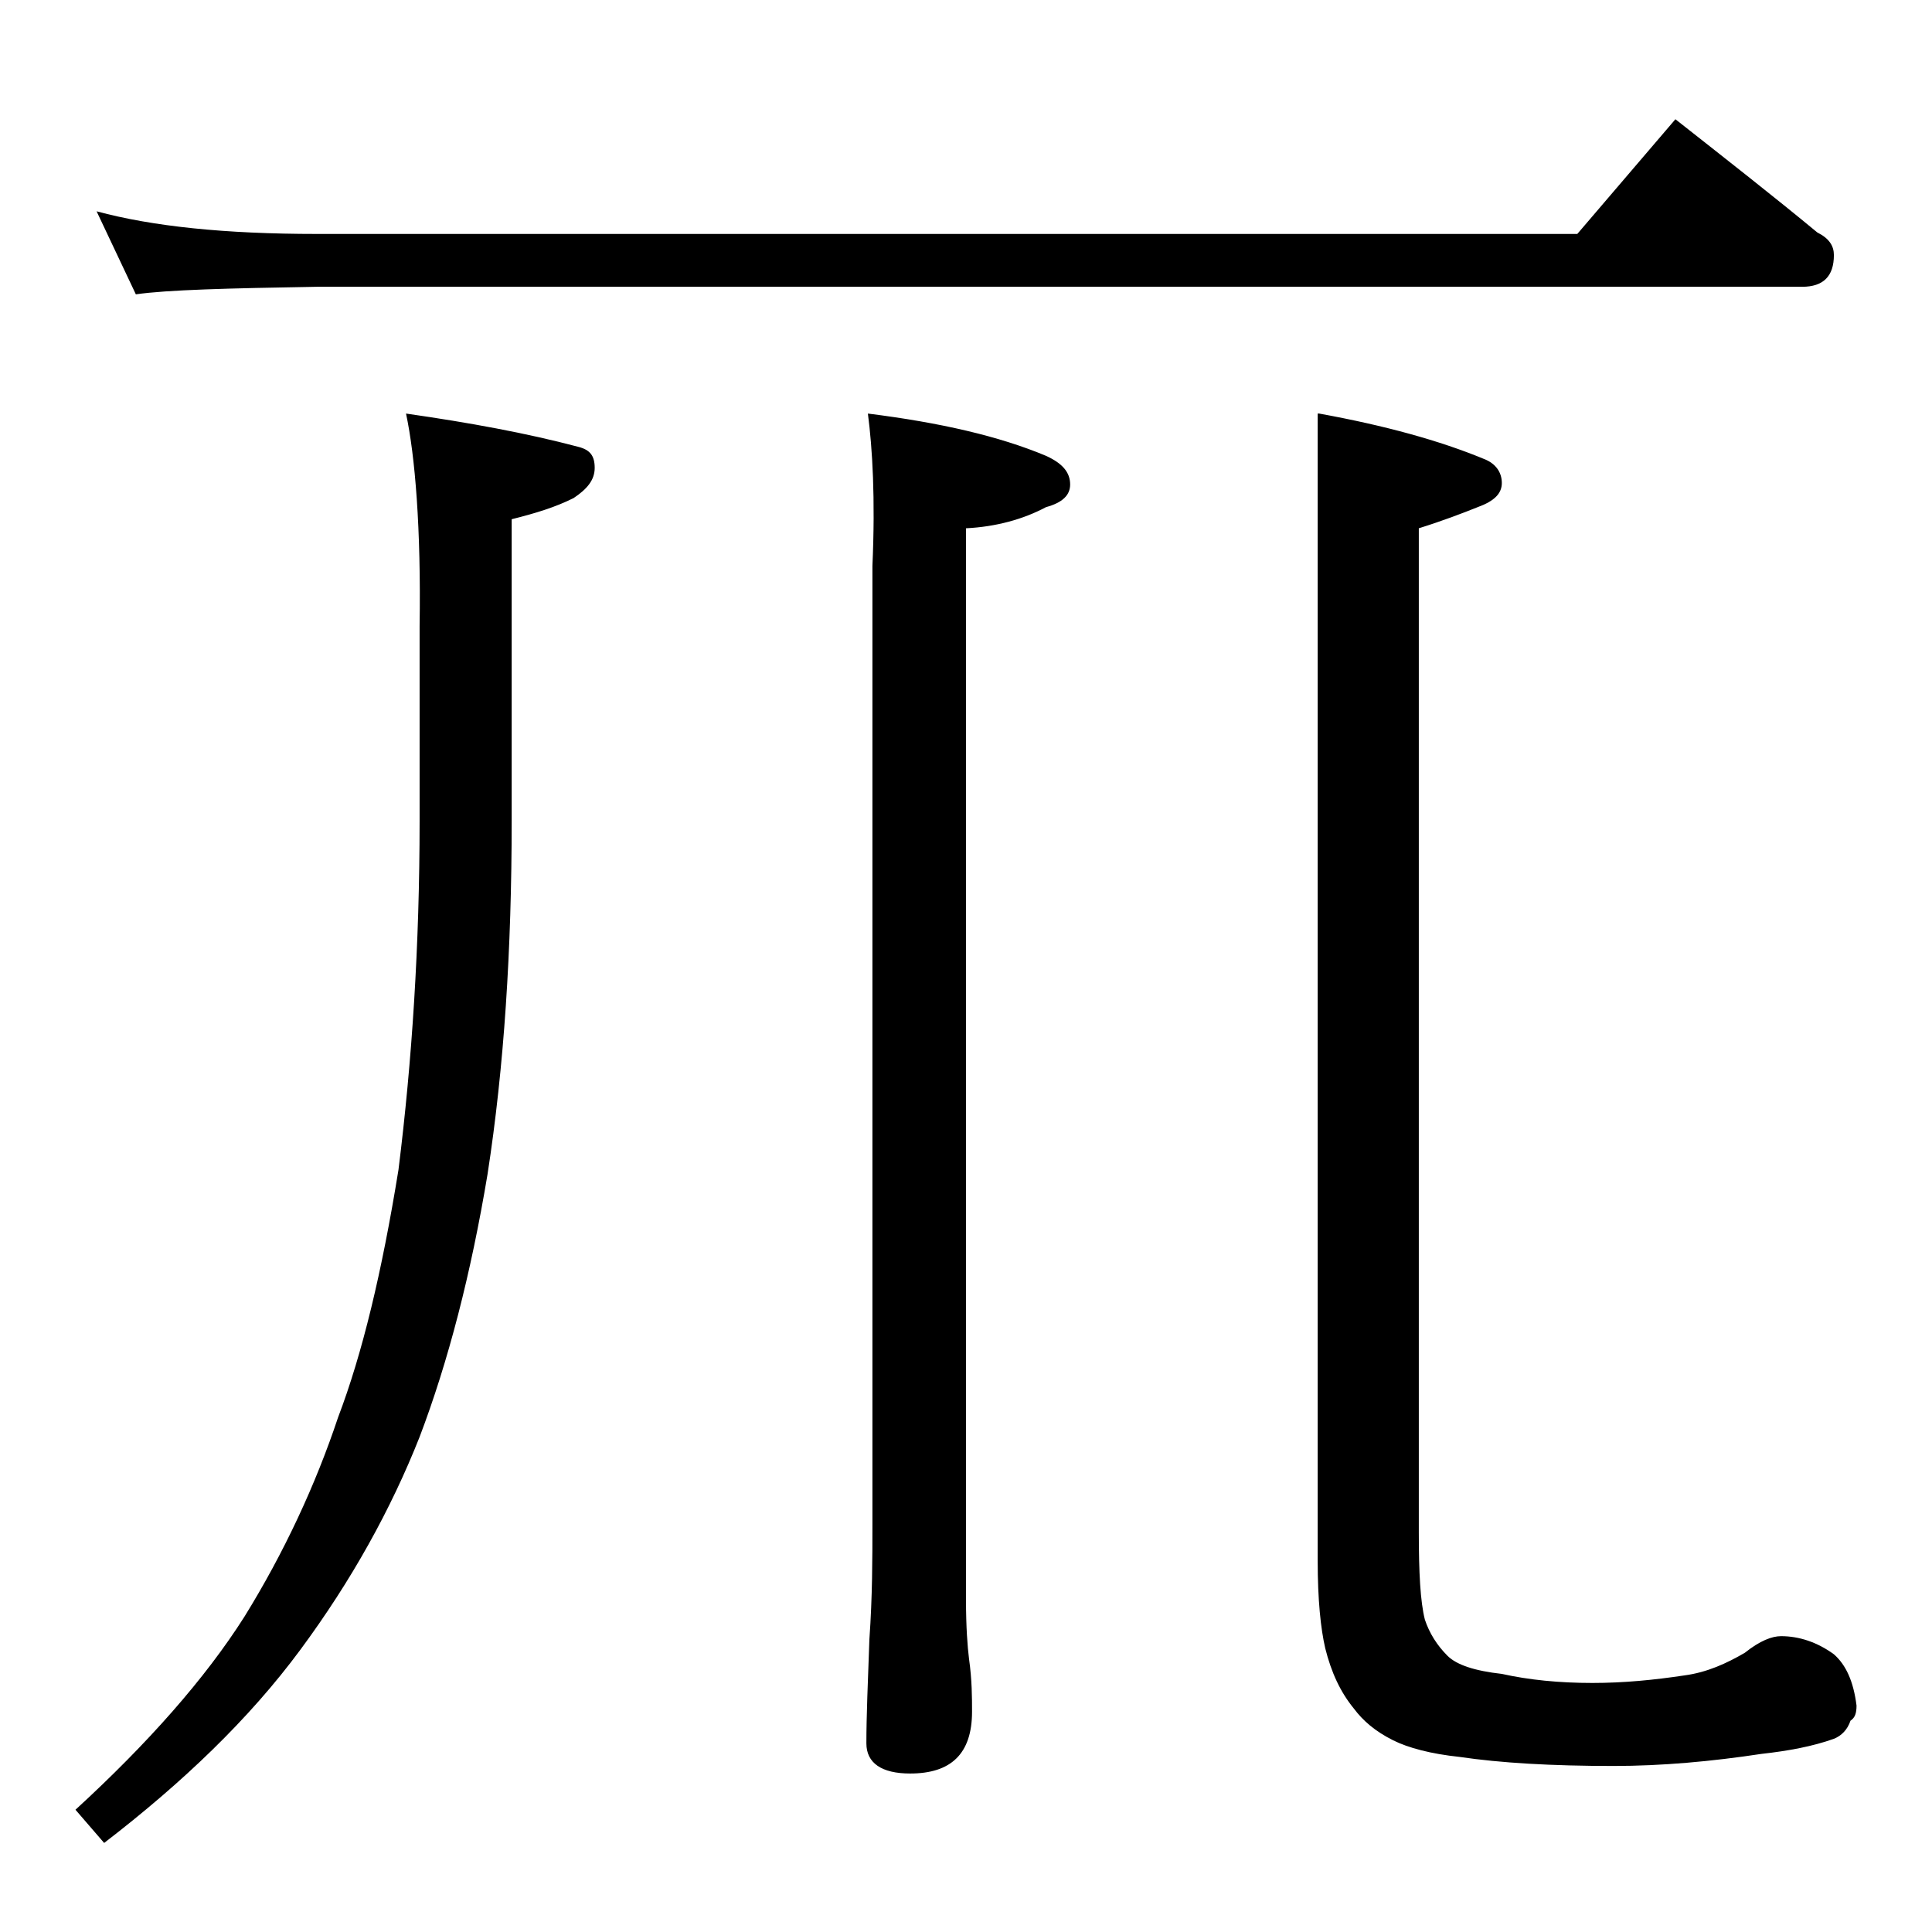<?xml version="1.0" encoding="utf-8"?>
<!-- Generator: Adobe Illustrator 18.0.0, SVG Export Plug-In . SVG Version: 6.00 Build 0)  -->
<!DOCTYPE svg PUBLIC "-//W3C//DTD SVG 1.1//EN" "http://www.w3.org/Graphics/SVG/1.1/DTD/svg11.dtd">
<svg version="1.1" id="Layer_1" xmlns="http://www.w3.org/2000/svg" xmlns:xlink="http://www.w3.org/1999/xlink" x="0px" y="0px"
	 viewBox="0 0 128 128" enable-background="new 0 0 128 128" xml:space="preserve">
<path d="M26.9,27.4c4.2,0.6,8,1.3,11.4,2.2c0.8,0.2,1.1,0.6,1.1,1.4s-0.5,1.4-1.4,2c-1.2,0.6-2.5,1-4.1,1.4v20
	c0,8.5-0.5,16.3-1.6,23.4c-1.1,6.6-2.6,12.4-4.5,17.4c-1.9,4.8-4.5,9.5-7.9,14.1c-3.4,4.6-7.8,8.8-13,12.8L5,119.9
	c4.8-4.4,8.6-8.7,11.2-12.8c2.6-4.2,4.7-8.7,6.2-13.2c1.6-4.2,2.9-9.6,4-16.4c0.9-7.2,1.4-14.9,1.4-23.1V41.5
	C27.9,35,27.5,30.2,26.9,27.4z M6.4,14c3.7,1,8.5,1.5,14.6,1.5h83.5l6.5-7.6c3.3,2.6,6.5,5.1,9.4,7.5c0.8,0.4,1.1,0.9,1.1,1.5
	c0,1.4-0.7,2.1-2.1,2.1H21c-5.9,0.1-9.9,0.2-12,0.5L6.4,14z M57.5,27.4c4.8,0.6,8.7,1.5,11.8,2.8c1.1,0.5,1.6,1.1,1.6,1.9
	c0,0.7-0.5,1.2-1.6,1.5C67.8,34.4,66,34.9,64,35v71c0,1.8,0.1,3.1,0.2,3.9c0.2,1.4,0.2,2.6,0.2,3.5c0,2.8-1.4,4.1-4.1,4.1
	c-1.9,0-2.9-0.7-2.9-2c0-1.8,0.1-4.1,0.2-6.9c0.2-2.8,0.2-5.4,0.2-7.6V37.5C58,33,57.8,29.7,57.5,27.4z M87.4,27.4
	c4.4,0.8,8,1.8,10.9,3c0.8,0.3,1.2,0.9,1.2,1.6c0,0.7-0.5,1.2-1.6,1.6c-1,0.4-2.3,0.9-3.9,1.4v66.5c0,2.7,0.1,4.6,0.4,5.8
	c0.3,0.9,0.8,1.7,1.5,2.4c0.6,0.6,1.8,1,3.6,1.2c1.8,0.4,3.8,0.6,6,0.6c2.1,0,4.1-0.2,6.1-0.5c1.5-0.2,2.8-0.8,4-1.5
	c1-0.8,1.8-1.1,2.4-1.1c1.2,0,2.4,0.4,3.5,1.2c0.8,0.7,1.3,1.8,1.5,3.4c0,0.5-0.1,0.8-0.4,1c-0.2,0.6-0.6,1-1.1,1.2
	c-1.4,0.5-3,0.8-4.8,1c-3.3,0.5-6.6,0.8-9.8,0.8c-4.1,0-7.5-0.2-10.2-0.6c-1.9-0.2-3.4-0.6-4.4-1.1c-1.2-0.6-2-1.3-2.6-2.1
	c-0.9-1.1-1.5-2.4-1.9-4c-0.3-1.3-0.5-3.2-0.5-5.8V27.4z"/>
</svg>
